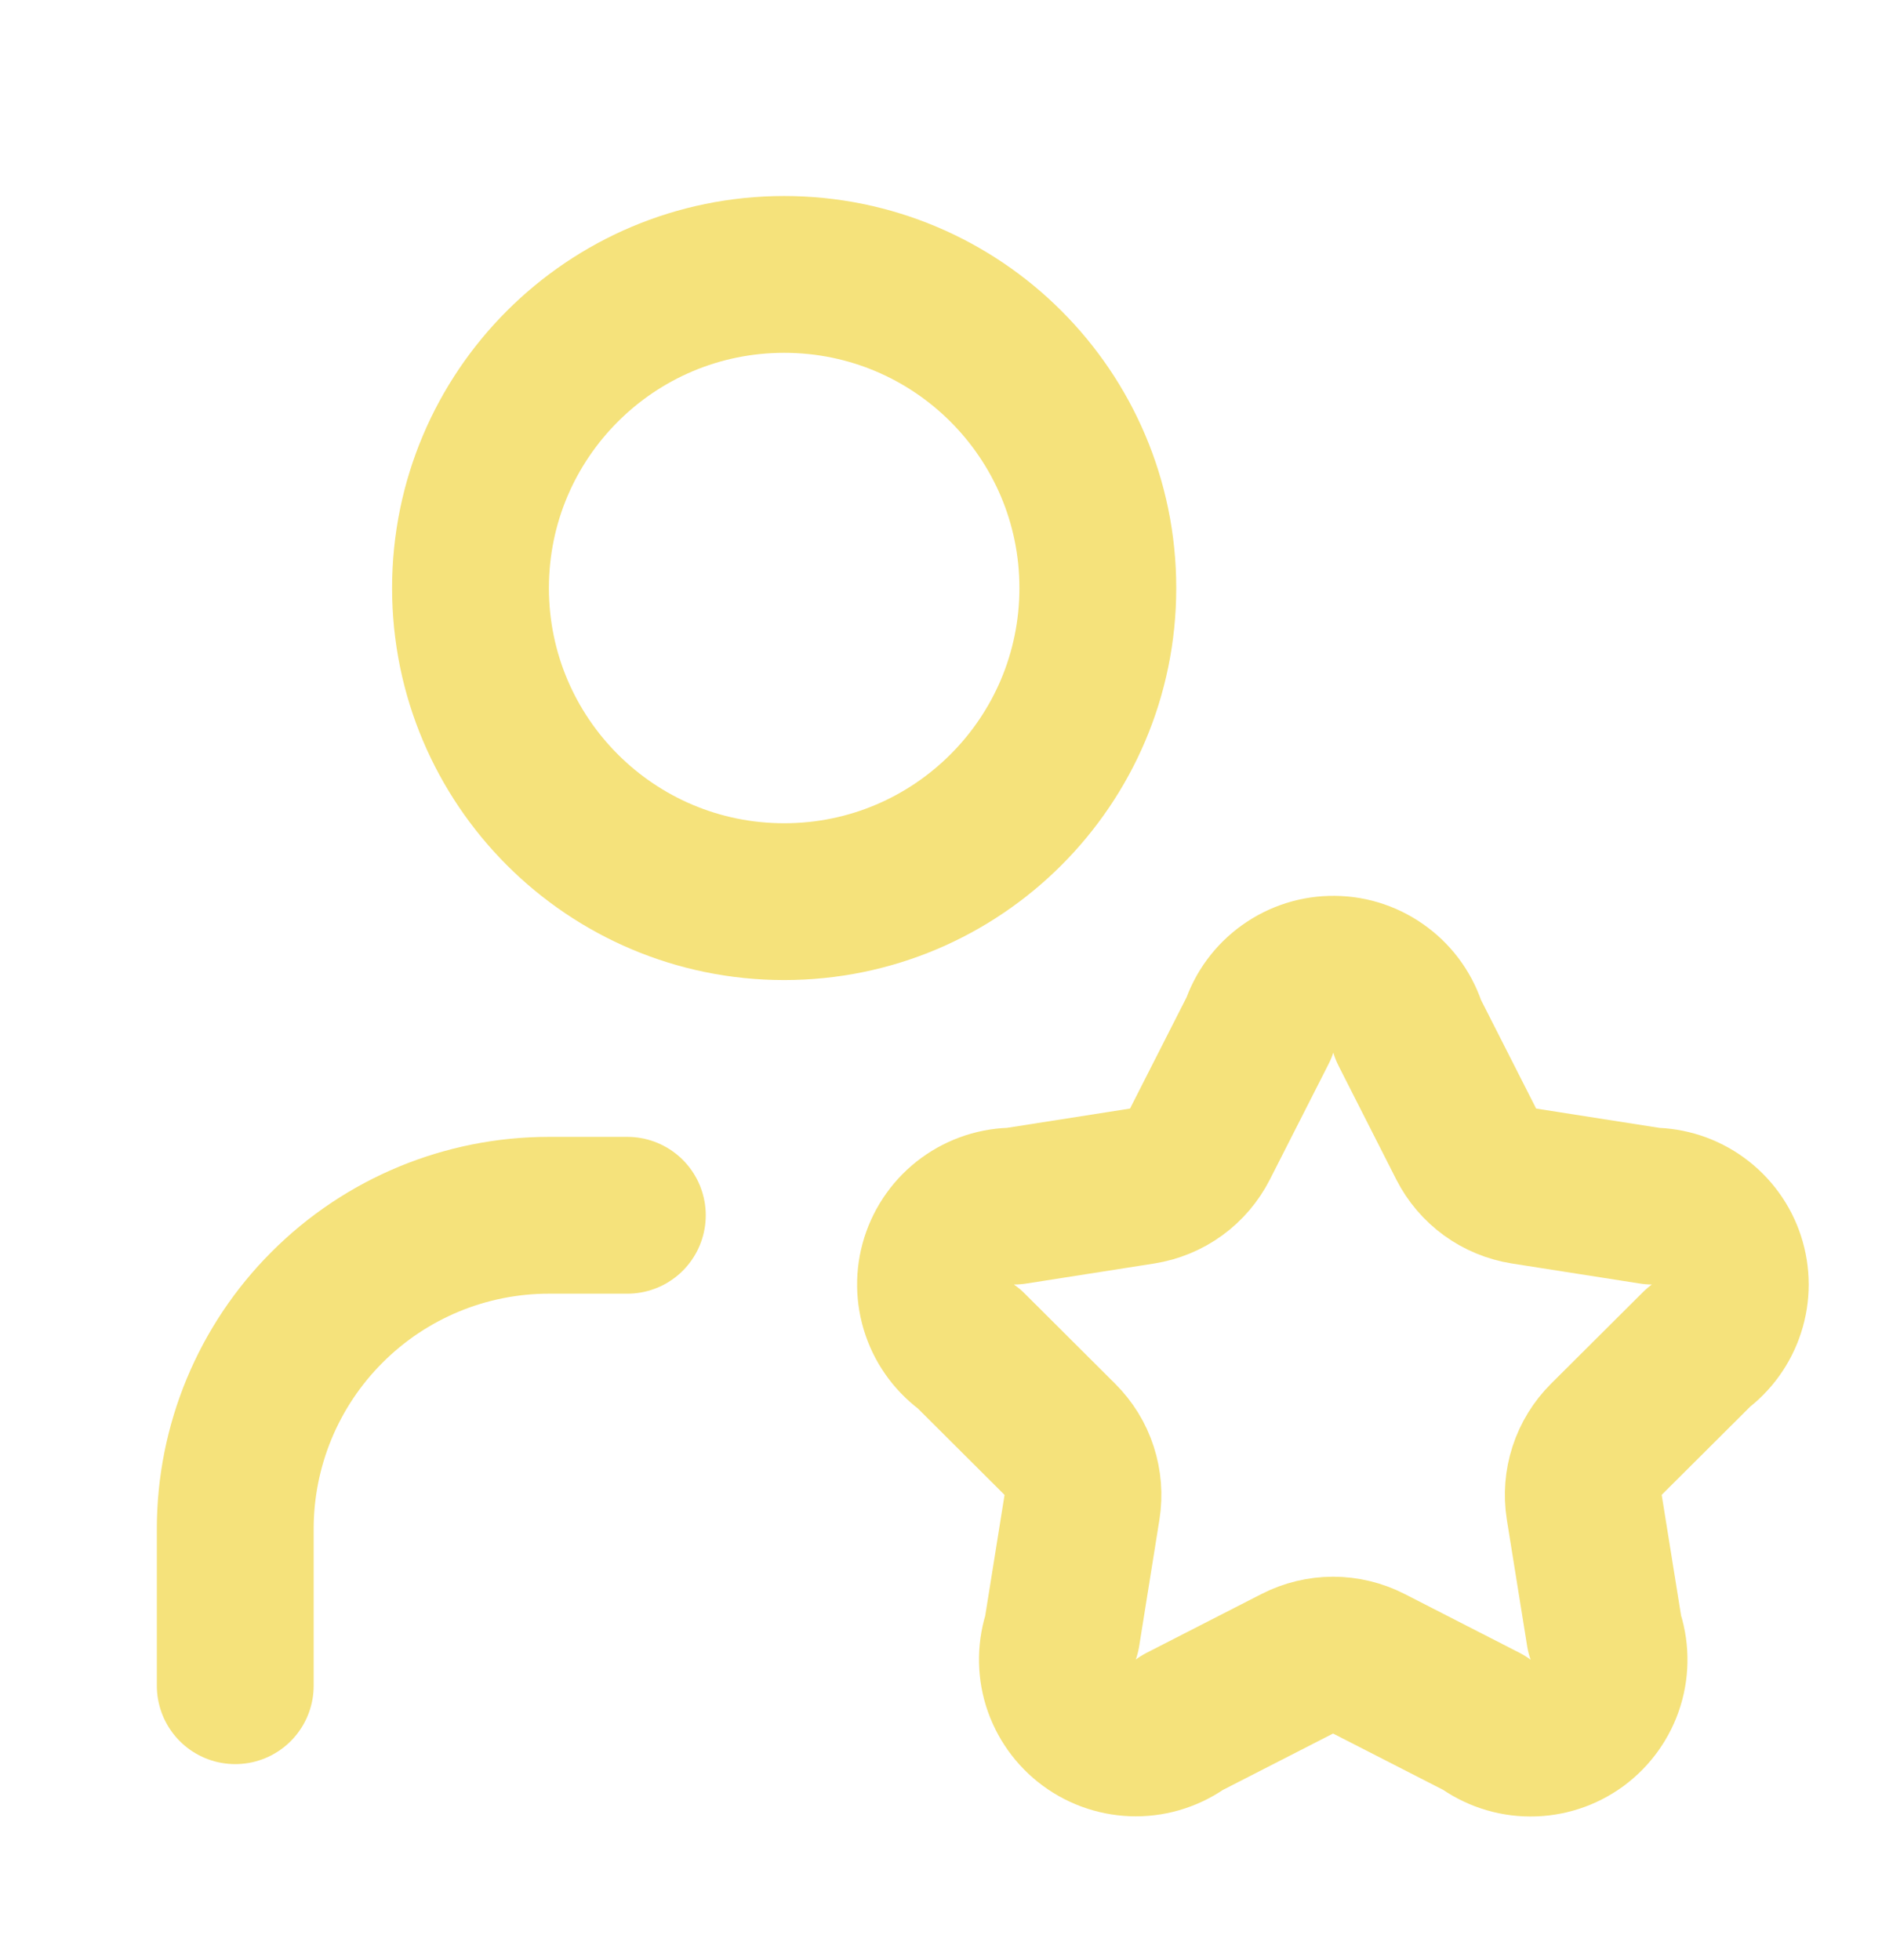 <svg width="24" height="25" viewBox="0 0 24 25" fill="none" xmlns="http://www.w3.org/2000/svg">
<path d="M16.052 13.116C16.118 12.913 16.247 12.737 16.421 12.613C16.594 12.489 16.802 12.423 17.015 12.426C17.229 12.428 17.435 12.499 17.605 12.628C17.776 12.756 17.9 12.936 17.961 13.14L18.698 14.592C18.77 14.733 18.874 14.855 19.002 14.948C19.13 15.041 19.279 15.102 19.435 15.127L21.069 15.383C21.28 15.384 21.484 15.451 21.654 15.575C21.824 15.699 21.951 15.873 22.016 16.073C22.081 16.273 22.082 16.489 22.017 16.689C21.953 16.889 21.827 17.064 21.657 17.189L20.485 18.357C20.373 18.469 20.289 18.605 20.24 18.756C20.191 18.906 20.178 19.067 20.203 19.223L20.462 20.836C20.534 21.038 20.538 21.258 20.475 21.463C20.412 21.667 20.284 21.847 20.112 21.974C19.939 22.101 19.73 22.169 19.516 22.168C19.302 22.168 19.093 22.098 18.921 21.97L17.456 21.22C17.315 21.148 17.159 21.11 17 21.11C16.842 21.11 16.685 21.148 16.544 21.22L15.079 21.97C14.907 22.097 14.699 22.166 14.486 22.166C14.272 22.166 14.064 22.098 13.892 21.971C13.72 21.845 13.593 21.666 13.529 21.462C13.466 21.258 13.47 21.039 13.54 20.837L13.798 19.224C13.823 19.067 13.81 18.907 13.761 18.757C13.713 18.606 13.628 18.47 13.516 18.358L12.36 17.205C12.185 17.083 12.053 16.909 11.984 16.707C11.915 16.505 11.912 16.287 11.976 16.083C12.04 15.88 12.167 15.702 12.339 15.576C12.511 15.45 12.719 15.382 12.932 15.383L14.565 15.127C14.722 15.102 14.87 15.041 14.998 14.948C15.126 14.855 15.23 14.733 15.302 14.592L16.052 13.116Z" stroke="#F5E27B" stroke-width="2" stroke-linecap="round" stroke-linejoin="round"/>
<path d="M8 15.5H7C5.939 15.5 4.922 15.921 4.172 16.672C3.421 17.422 3 18.439 3 19.5V21.5" stroke="#F5E27B" stroke-width="2" stroke-linecap="round" stroke-linejoin="round"/>
<path d="M10 11.5C12.209 11.5 14 9.709 14 7.5C14 5.291 12.209 3.5 10 3.5C7.791 3.5 6 5.291 6 7.5C6 9.709 7.791 11.5 10 11.5Z" stroke="#F5E27B" stroke-width="2" stroke-linecap="round" stroke-linejoin="round"/>
</svg>
